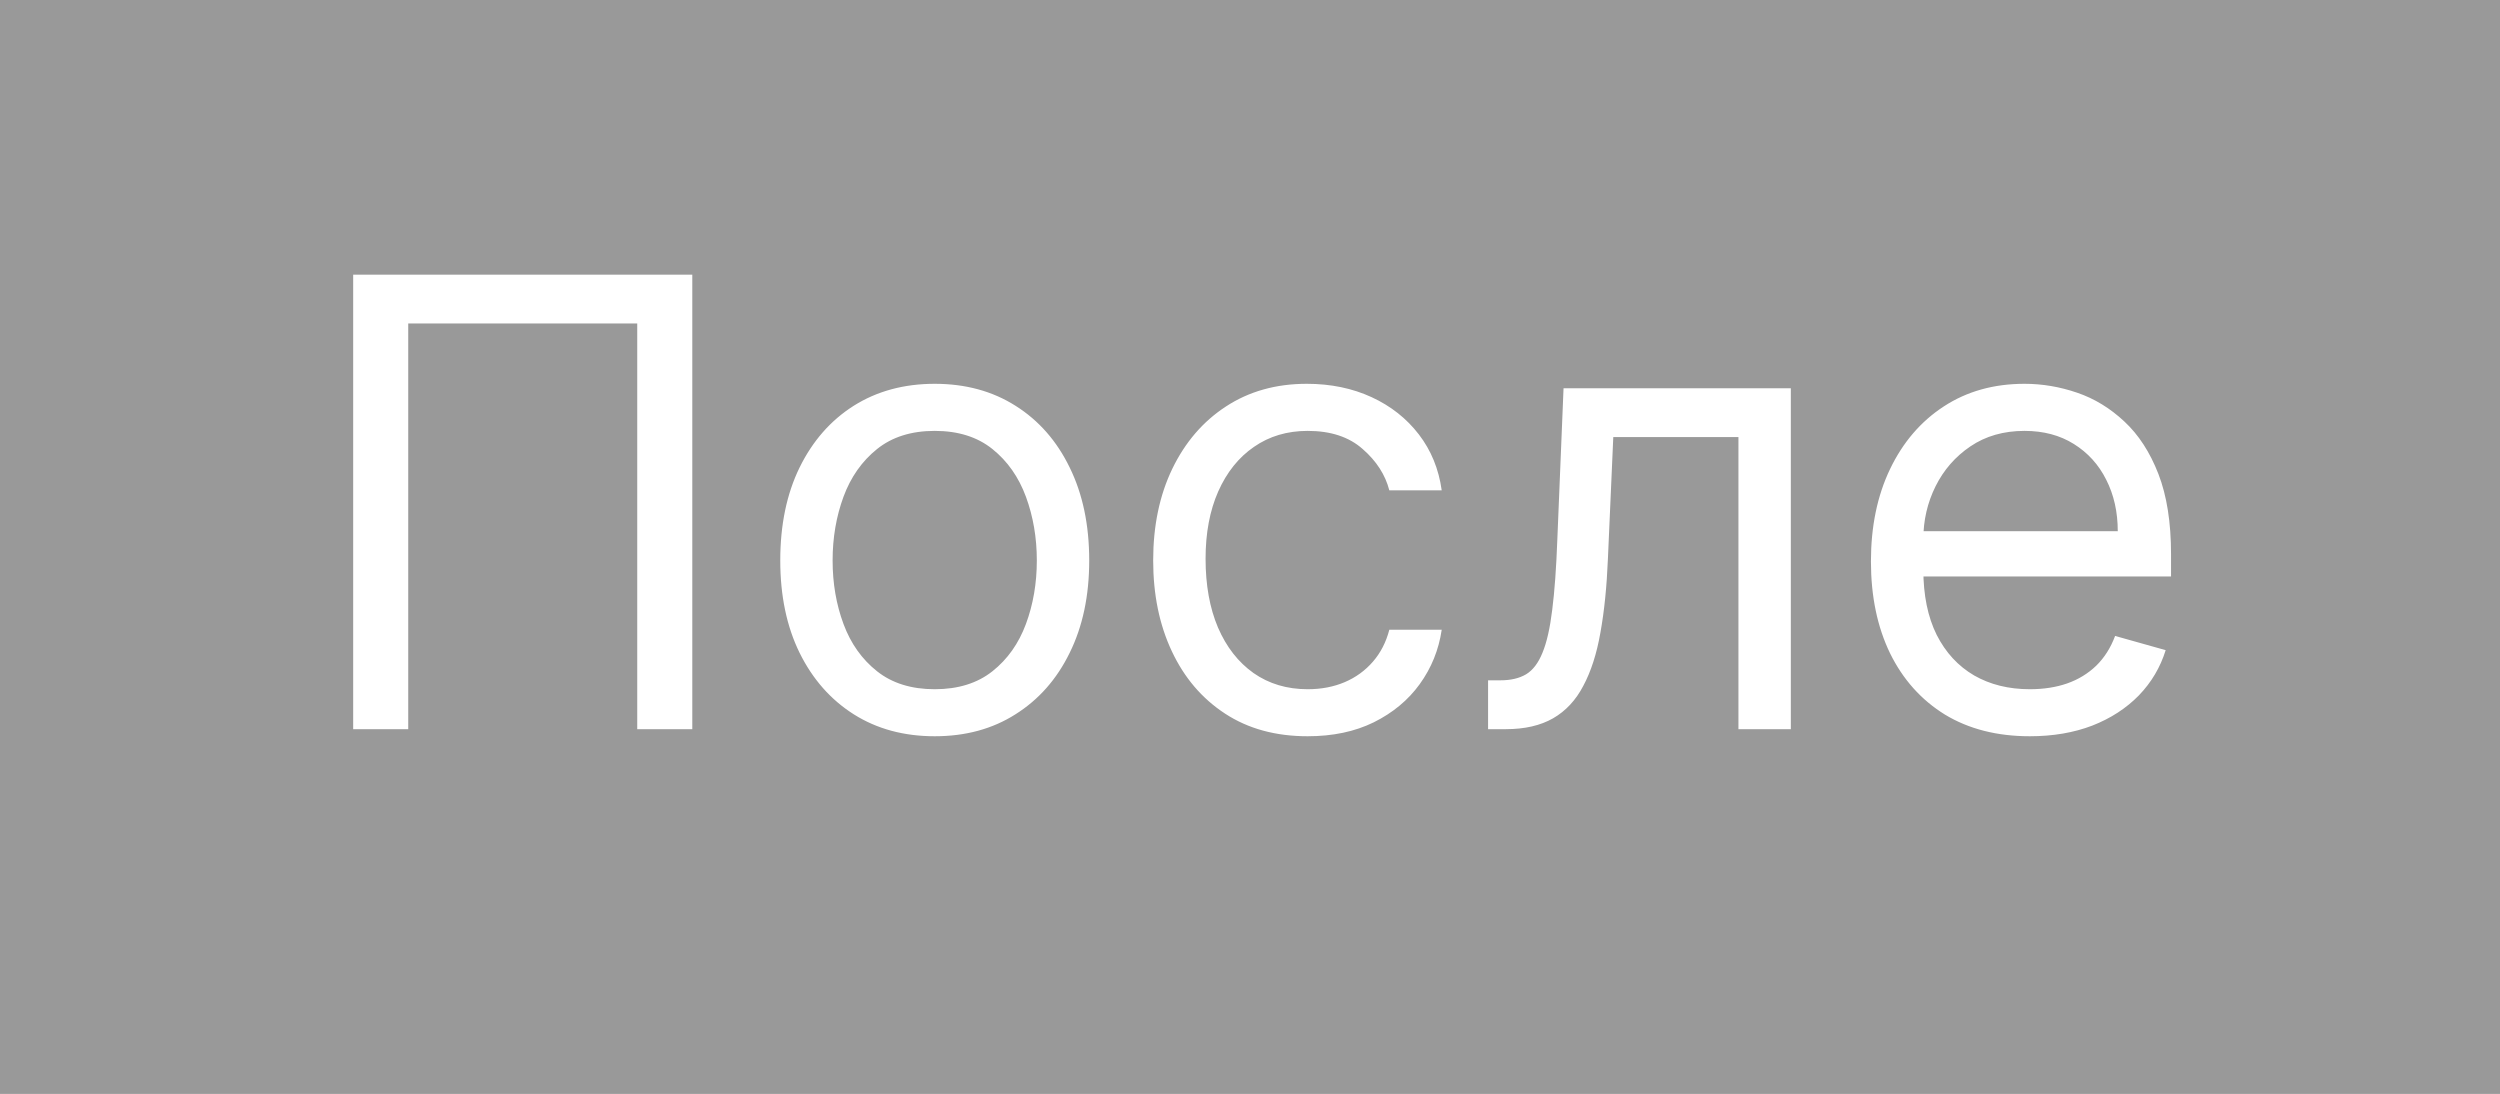 <?xml version="1.0" encoding="UTF-8"?> <svg xmlns="http://www.w3.org/2000/svg" width="48" height="21" viewBox="0 0 48 21" fill="none"><rect x="0" y="0" width="48" height="21" fill="#333333" stroke="none"/> <rect width="48" height="21" fill="white" fill-opacity="0.5"></rect> <path d="M13.292 5.273V14H12.235V6.21H7.838V14H6.781V5.273H13.292ZM17.947 14.136C17.356 14.136 16.837 13.996 16.391 13.714C15.948 13.433 15.602 13.04 15.352 12.534C15.104 12.028 14.981 11.438 14.981 10.761C14.981 10.079 15.104 9.484 15.352 8.976C15.602 8.467 15.948 8.072 16.391 7.791C16.837 7.51 17.356 7.369 17.947 7.369C18.538 7.369 19.055 7.51 19.498 7.791C19.944 8.072 20.291 8.467 20.538 8.976C20.788 9.484 20.913 10.079 20.913 10.761C20.913 11.438 20.788 12.028 20.538 12.534C20.291 13.04 19.944 13.433 19.498 13.714C19.055 13.996 18.538 14.136 17.947 14.136ZM17.947 13.233C18.396 13.233 18.765 13.118 19.055 12.888C19.345 12.658 19.559 12.355 19.698 11.98C19.837 11.605 19.907 11.199 19.907 10.761C19.907 10.324 19.837 9.916 19.698 9.538C19.559 9.161 19.345 8.855 19.055 8.622C18.765 8.389 18.396 8.273 17.947 8.273C17.498 8.273 17.129 8.389 16.839 8.622C16.549 8.855 16.334 9.161 16.195 9.538C16.056 9.916 15.986 10.324 15.986 10.761C15.986 11.199 16.056 11.605 16.195 11.98C16.334 12.355 16.549 12.658 16.839 12.888C17.129 13.118 17.498 13.233 17.947 13.233ZM25.107 14.136C24.493 14.136 23.965 13.992 23.522 13.702C23.078 13.412 22.738 13.013 22.499 12.504C22.26 11.996 22.141 11.415 22.141 10.761C22.141 10.097 22.263 9.51 22.508 9.001C22.755 8.49 23.098 8.091 23.539 7.804C23.982 7.514 24.499 7.369 25.09 7.369C25.55 7.369 25.965 7.455 26.334 7.625C26.703 7.795 27.006 8.034 27.242 8.341C27.478 8.648 27.624 9.006 27.681 9.415H26.675C26.598 9.116 26.428 8.852 26.164 8.622C25.902 8.389 25.55 8.273 25.107 8.273C24.715 8.273 24.371 8.375 24.076 8.58C23.783 8.781 23.554 9.067 23.39 9.436C23.228 9.803 23.147 10.233 23.147 10.727C23.147 11.233 23.226 11.673 23.385 12.048C23.547 12.423 23.774 12.714 24.067 12.922C24.363 13.129 24.709 13.233 25.107 13.233C25.368 13.233 25.605 13.188 25.819 13.097C26.032 13.006 26.212 12.875 26.36 12.704C26.508 12.534 26.613 12.329 26.675 12.091H27.681C27.624 12.477 27.483 12.825 27.259 13.135C27.037 13.442 26.743 13.686 26.377 13.868C26.013 14.047 25.59 14.136 25.107 14.136ZM28.571 14V13.062H28.81C29.006 13.062 29.169 13.024 29.3 12.947C29.431 12.868 29.536 12.73 29.615 12.534C29.698 12.335 29.76 12.06 29.803 11.707C29.848 11.352 29.881 10.901 29.901 10.352L30.02 7.455H34.384V14H33.378V8.392H30.975L30.872 10.727C30.85 11.264 30.802 11.737 30.728 12.146C30.657 12.553 30.547 12.893 30.399 13.169C30.255 13.445 30.061 13.652 29.82 13.791C29.578 13.93 29.276 14 28.912 14H28.571ZM38.973 14.136C38.343 14.136 37.799 13.997 37.341 13.719C36.887 13.438 36.536 13.046 36.289 12.543C36.044 12.037 35.922 11.449 35.922 10.778C35.922 10.108 36.044 9.517 36.289 9.006C36.536 8.491 36.88 8.091 37.32 7.804C37.763 7.514 38.28 7.369 38.871 7.369C39.212 7.369 39.549 7.426 39.881 7.54C40.213 7.653 40.516 7.838 40.789 8.094C41.061 8.347 41.279 8.682 41.441 9.099C41.603 9.517 41.684 10.031 41.684 10.642V11.068H36.638V10.199H40.661C40.661 9.83 40.587 9.5 40.439 9.21C40.294 8.92 40.087 8.692 39.817 8.524C39.55 8.357 39.235 8.273 38.871 8.273C38.471 8.273 38.124 8.372 37.831 8.571C37.541 8.767 37.319 9.023 37.162 9.338C37.006 9.653 36.928 9.991 36.928 10.352V10.932C36.928 11.426 37.013 11.845 37.184 12.189C37.357 12.53 37.597 12.79 37.904 12.969C38.211 13.145 38.567 13.233 38.973 13.233C39.238 13.233 39.476 13.196 39.689 13.122C39.905 13.046 40.091 12.932 40.248 12.781C40.404 12.628 40.525 12.438 40.61 12.21L41.581 12.483C41.479 12.812 41.307 13.102 41.066 13.352C40.824 13.599 40.526 13.793 40.171 13.932C39.816 14.068 39.416 14.136 38.973 14.136Z" fill="white"></path> </svg> 